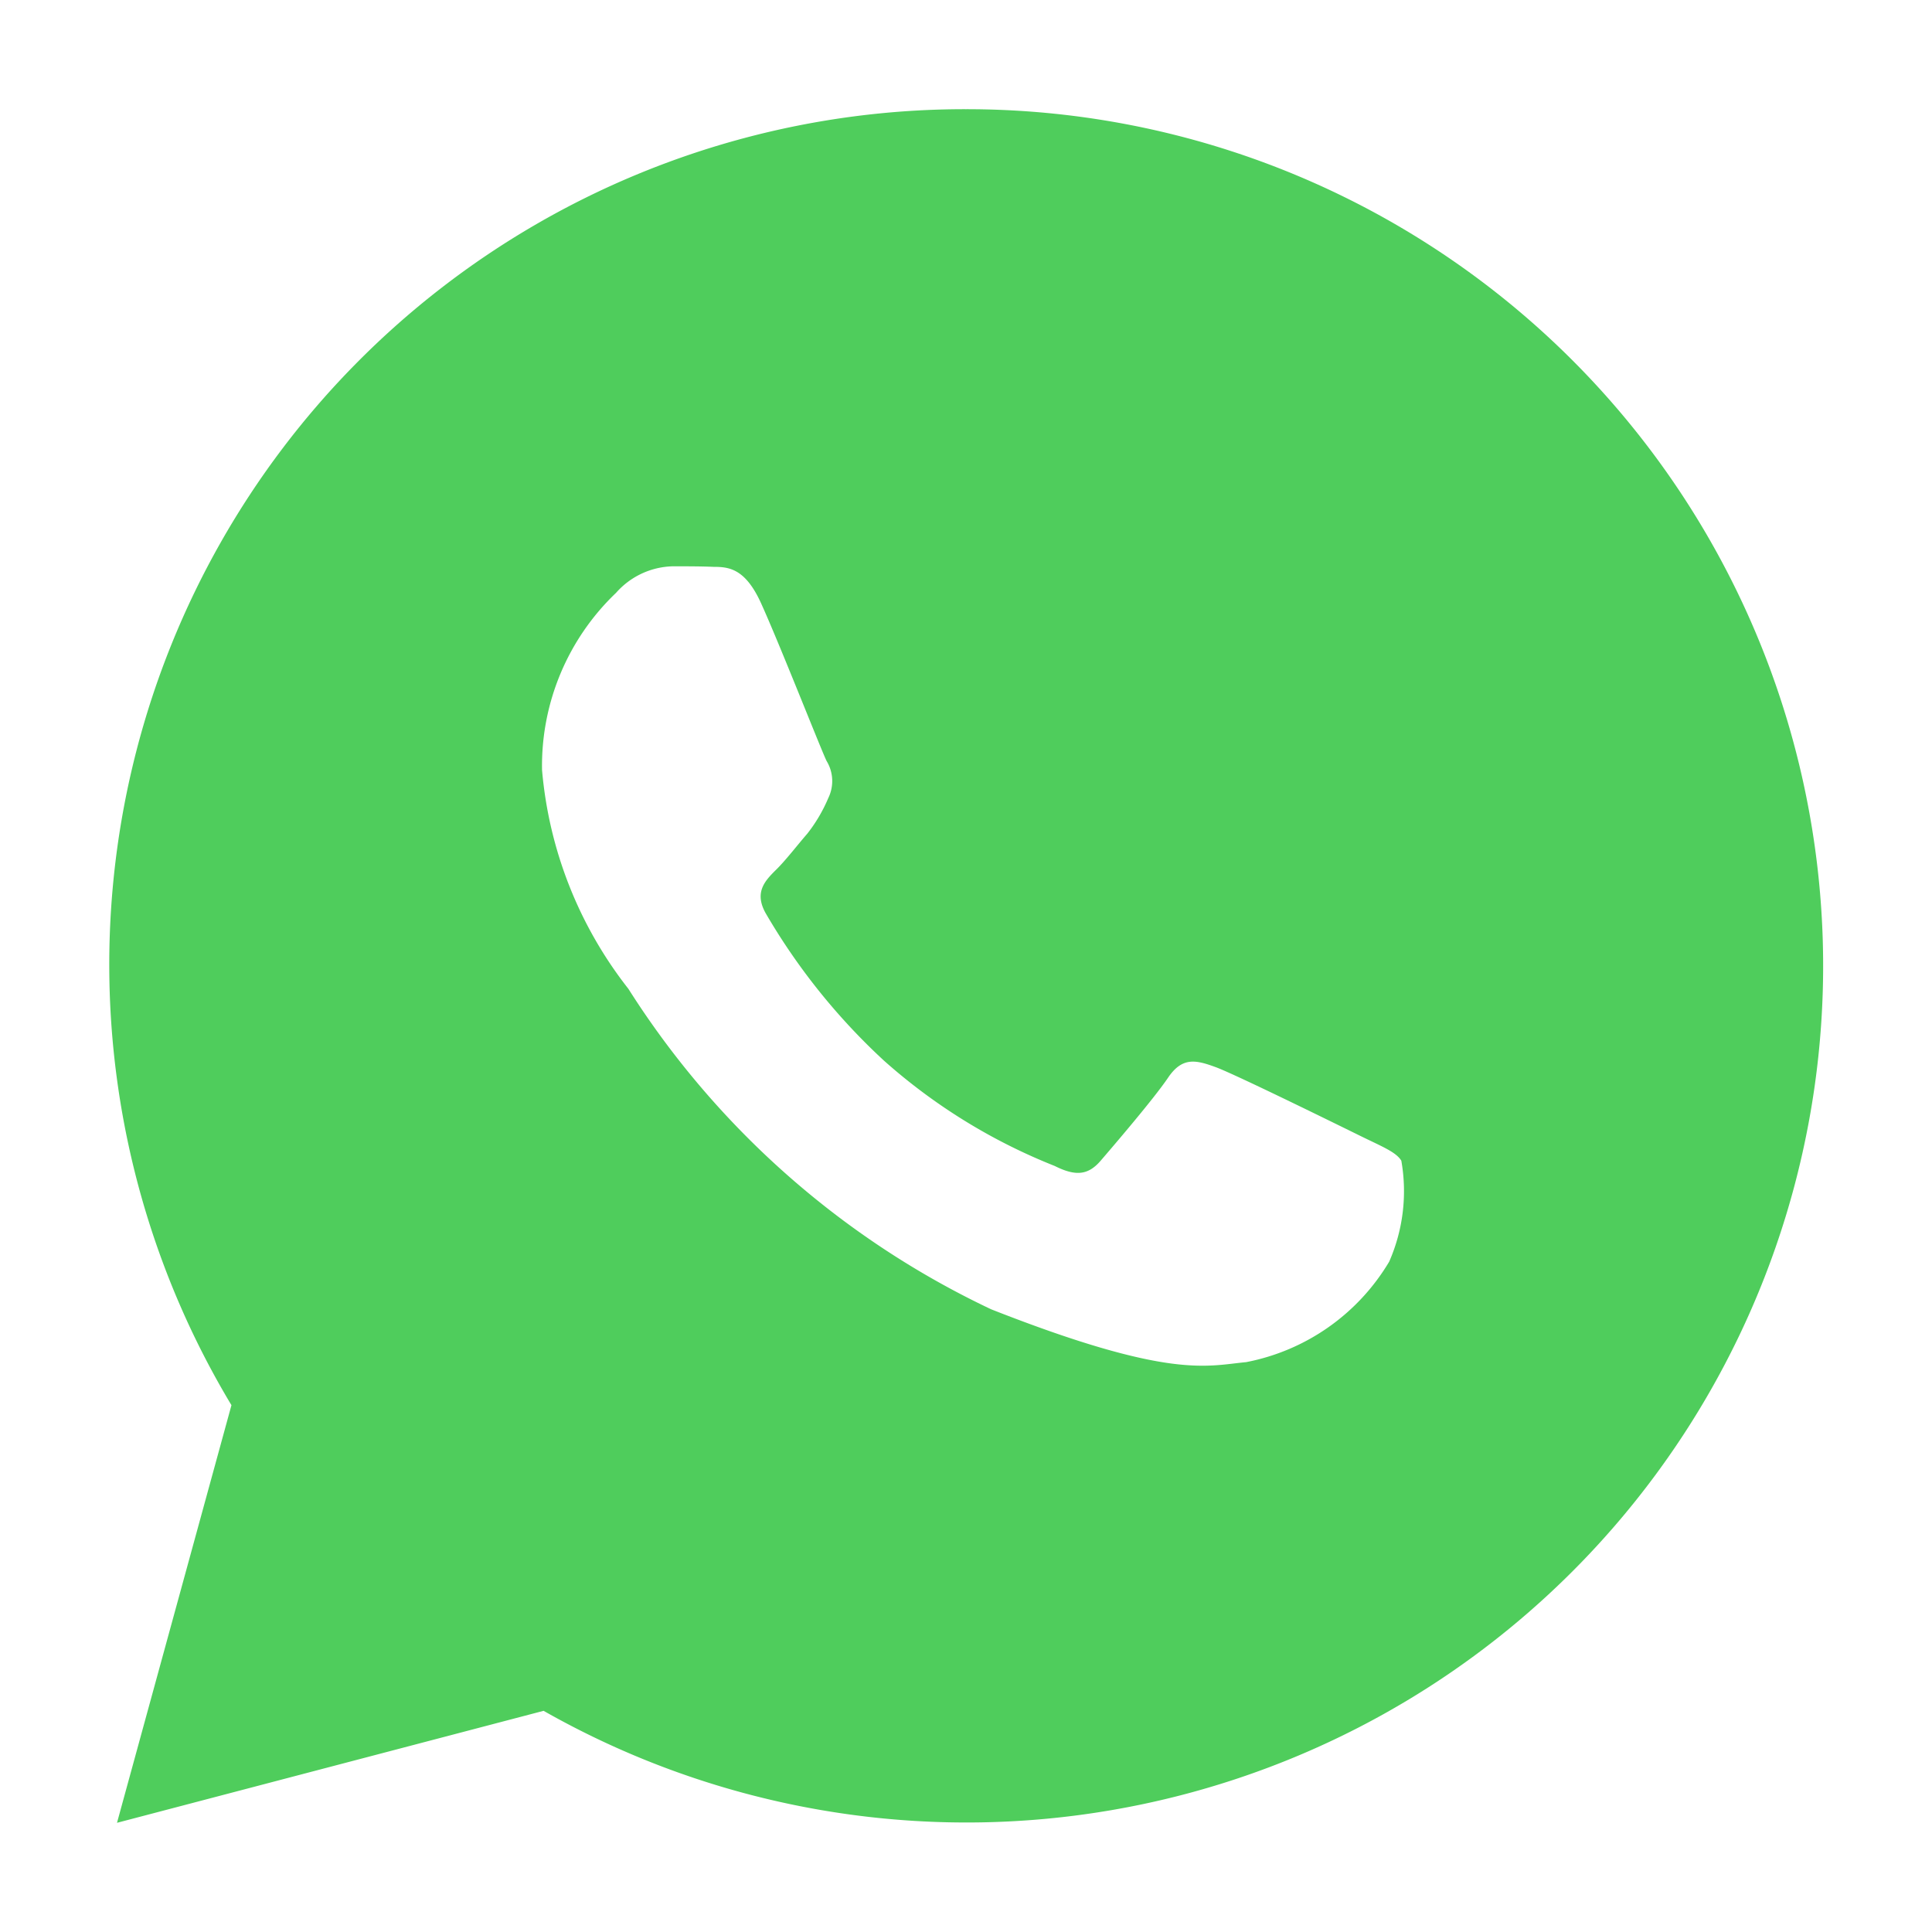 <svg xmlns="http://www.w3.org/2000/svg" xmlns:xlink="http://www.w3.org/1999/xlink" width="25" height="25" viewBox="0 0 25 25">
  <defs>
    <clipPath id="clip-path">
      <rect id="Rectangle_6762" data-name="Rectangle 6762" width="25" height="25" fill="#fff"/>
    </clipPath>
  </defs>
  <g id="Mask_Group_98" data-name="Mask Group 98" clip-path="url(#clip-path)">
    <g id="Group_12854" data-name="Group 12854" transform="translate(1.414 1.414)">
      <g id="Group_12622" data-name="Group 12622" transform="translate(0 -0.001)">
        <path id="icons8-whatsapp" d="M14.087,3A11.069,11.069,0,0,0,4.581,19.77L3.1,25.174l5.52-1.449A11.085,11.085,0,1,0,14.087,3ZM10.292,8.915c.18,0,.365,0,.525.007.2,0,.413.019.619.475.245.541.778,1.9.846,2.037a.5.5,0,0,1,.022.48,2.013,2.013,0,0,1-.271.46c-.138.159-.288.356-.413.476-.138.138-.28.289-.121.563a8.215,8.215,0,0,0,1.527,1.9,7.455,7.455,0,0,0,2.209,1.362c.275.138.435.116.594-.069s.687-.8.872-1.074.364-.228.614-.137,1.6.756,1.879.893.456.206.525.318a2.268,2.268,0,0,1-.157,1.307,2.762,2.762,0,0,1-1.851,1.3c-.507.047-.981.228-3.3-.684a11.255,11.255,0,0,1-4.694-4.147A5.323,5.323,0,0,1,8.6,11.55a3.092,3.092,0,0,1,.958-2.292A1.009,1.009,0,0,1,10.292,8.915Z" transform="translate(-3 -3)" fill="#4fcd5c"/>
      </g>
    </g>
  </g>
</svg>

